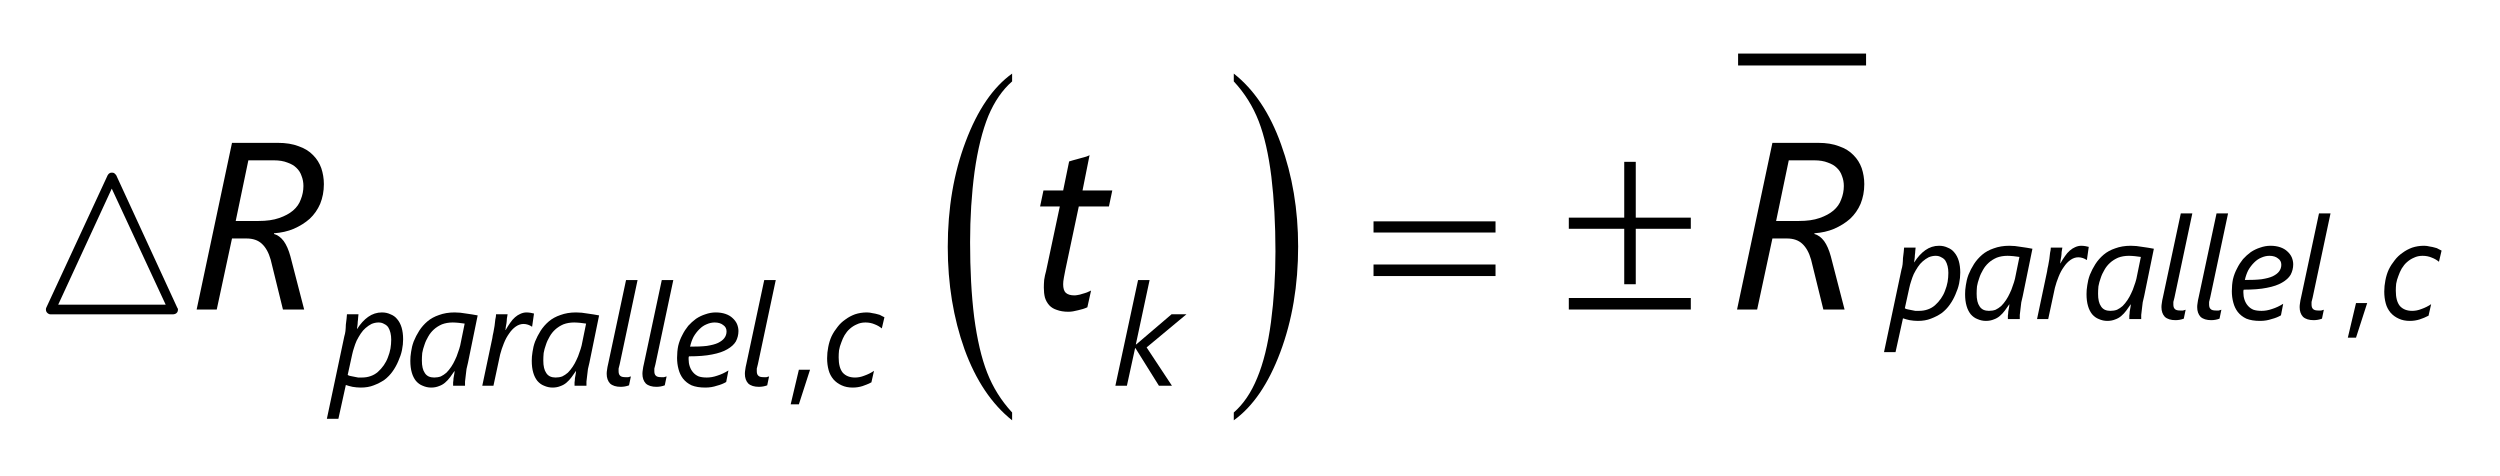 <?xml version="1.0" encoding="UTF-8"?>
<svg xmlns="http://www.w3.org/2000/svg" xmlns:xlink="http://www.w3.org/1999/xlink" width="105pt" height="20pt" viewBox="0 0 105 20" version="1.1">
<defs>
<g>
<symbol overflow="visible" id="glyph0-0">
<path style="stroke:none;" d=""/>
</symbol>
<symbol overflow="visible" id="glyph0-1">
<path style="stroke:none;" d="M 6.375 0 C 6.375 -0.031 6.363 -0.055 6.344 -0.078 L 3.781 -5.641 C 3.75 -5.68 3.719 -5.711 3.688 -5.734 C 3.625 -5.754 3.566 -5.754 3.516 -5.734 C 3.473 -5.711 3.441 -5.68 3.422 -5.641 L 0.844 -0.078 C 0.832 -0.055 0.828 -0.031 0.828 0 C 0.828 0.082 0.867 0.145 0.953 0.188 C 0.973 0.195 1 0.203 1.031 0.203 L 6.172 0.203 C 6.191 0.203 6.219 0.195 6.25 0.188 C 6.332 0.156 6.375 0.094 6.375 0 Z M 5.859 -0.203 L 1.344 -0.203 L 3.594 -5.078 Z M 5.859 -0.203 "/>
</symbol>
<symbol overflow="visible" id="glyph1-0">
<path style="stroke:none;" d="M 0.812 0 L 0.812 -6.828 L 5.641 -6.828 L 5.641 0 Z M 1.531 -0.719 L 4.922 -0.719 L 4.922 -6.109 L 1.531 -6.109 Z M 1.531 -0.719 "/>
</symbol>
<symbol overflow="visible" id="glyph1-1">
<path style="stroke:none;" d="M 5.703 -5.266 C 5.703 -4.961 5.648 -4.688 5.547 -4.438 C 5.441 -4.195 5.297 -3.988 5.109 -3.812 C 4.922 -3.645 4.695 -3.504 4.438 -3.391 C 4.188 -3.285 3.91 -3.223 3.609 -3.203 L 3.609 -3.172 C 3.766 -3.129 3.898 -3.031 4.016 -2.875 C 4.129 -2.719 4.223 -2.504 4.297 -2.234 L 4.875 0 L 3.984 0 L 3.469 -2.094 C 3.383 -2.395 3.258 -2.617 3.094 -2.766 C 2.938 -2.91 2.723 -2.984 2.453 -2.984 L 1.844 -2.984 L 1.203 0 L 0.359 0 L 1.844 -7 L 3.766 -7 C 4.109 -7 4.398 -6.953 4.641 -6.859 C 4.891 -6.773 5.094 -6.648 5.25 -6.484 C 5.406 -6.328 5.52 -6.145 5.594 -5.938 C 5.664 -5.727 5.703 -5.504 5.703 -5.266 Z M 4.844 -5.188 C 4.844 -5.344 4.816 -5.484 4.766 -5.609 C 4.723 -5.742 4.648 -5.859 4.547 -5.953 C 4.453 -6.047 4.328 -6.117 4.172 -6.172 C 4.016 -6.234 3.828 -6.266 3.609 -6.266 L 2.531 -6.266 L 2 -3.719 L 2.953 -3.719 C 3.297 -3.719 3.586 -3.758 3.828 -3.844 C 4.066 -3.926 4.258 -4.031 4.406 -4.156 C 4.562 -4.289 4.672 -4.445 4.734 -4.625 C 4.805 -4.801 4.844 -4.988 4.844 -5.188 Z M 4.844 -5.188 "/>
</symbol>
<symbol overflow="visible" id="glyph1-2">
<path style="stroke:none;" d="M 3.375 -4.328 L 2.109 -4.328 L 1.547 -1.672 C 1.523 -1.566 1.504 -1.457 1.484 -1.344 C 1.461 -1.227 1.453 -1.133 1.453 -1.062 C 1.453 -0.895 1.488 -0.773 1.562 -0.703 C 1.645 -0.629 1.766 -0.594 1.922 -0.594 C 1.961 -0.594 2.008 -0.598 2.062 -0.609 C 2.125 -0.617 2.188 -0.633 2.25 -0.656 C 2.32 -0.676 2.391 -0.695 2.453 -0.719 C 2.516 -0.75 2.57 -0.773 2.625 -0.797 L 2.469 -0.094 C 2.352 -0.039 2.223 0 2.078 0.031 C 1.93 0.07 1.797 0.094 1.672 0.094 C 1.484 0.094 1.32 0.066 1.188 0.016 C 1.062 -0.023 0.957 -0.086 0.875 -0.172 C 0.789 -0.266 0.727 -0.375 0.688 -0.5 C 0.656 -0.625 0.641 -0.766 0.641 -0.922 C 0.641 -1.016 0.645 -1.125 0.656 -1.25 C 0.676 -1.383 0.703 -1.504 0.734 -1.609 L 1.312 -4.328 L 0.484 -4.328 L 0.625 -5 L 1.453 -5 L 1.703 -6.219 C 1.723 -6.227 1.773 -6.242 1.859 -6.266 C 1.941 -6.285 2.035 -6.312 2.141 -6.344 C 2.242 -6.375 2.336 -6.398 2.422 -6.422 C 2.504 -6.453 2.551 -6.473 2.562 -6.484 L 2.266 -5 L 3.516 -5 Z M 3.375 -4.328 "/>
</symbol>
<symbol overflow="visible" id="glyph2-0">
<path style="stroke:none;" d="M 0.484 0 L 0.484 -4.094 L 3.391 -4.094 L 3.391 0 Z M 0.922 -0.438 L 2.953 -0.438 L 2.953 -3.656 L 0.922 -3.656 Z M 0.922 -0.438 "/>
</symbol>
<symbol overflow="visible" id="glyph2-1">
<path style="stroke:none;" d="M 3.031 -1.953 C 3.031 -1.805 3.016 -1.656 2.984 -1.5 C 2.953 -1.344 2.898 -1.188 2.828 -1.031 C 2.766 -0.883 2.688 -0.742 2.594 -0.609 C 2.5 -0.473 2.383 -0.352 2.25 -0.25 C 2.113 -0.156 1.961 -0.078 1.797 -0.016 C 1.641 0.047 1.457 0.078 1.25 0.078 C 1.133 0.078 1.02 0.066 0.906 0.047 C 0.801 0.023 0.707 0 0.625 -0.031 L 0.312 1.391 L -0.172 1.391 L 0.562 -2.078 C 0.582 -2.141 0.598 -2.211 0.609 -2.297 C 0.617 -2.391 0.625 -2.477 0.625 -2.562 C 0.633 -2.656 0.645 -2.738 0.656 -2.812 C 0.664 -2.895 0.672 -2.957 0.672 -3 L 1.156 -3 C 1.156 -2.969 1.148 -2.922 1.141 -2.859 C 1.141 -2.805 1.133 -2.75 1.125 -2.688 C 1.125 -2.625 1.117 -2.562 1.109 -2.5 C 1.098 -2.445 1.094 -2.406 1.094 -2.375 C 1.238 -2.602 1.395 -2.773 1.562 -2.891 C 1.738 -3.016 1.93 -3.078 2.141 -3.078 C 2.273 -3.078 2.395 -3.051 2.5 -3 C 2.613 -2.957 2.707 -2.891 2.781 -2.797 C 2.863 -2.703 2.926 -2.582 2.969 -2.438 C 3.008 -2.301 3.031 -2.141 3.031 -1.953 Z M 2.531 -1.938 C 2.531 -2.039 2.52 -2.133 2.5 -2.219 C 2.477 -2.312 2.445 -2.391 2.406 -2.453 C 2.363 -2.516 2.305 -2.562 2.234 -2.594 C 2.172 -2.633 2.094 -2.656 2 -2.656 C 1.895 -2.656 1.797 -2.633 1.703 -2.594 C 1.617 -2.551 1.535 -2.492 1.453 -2.422 C 1.379 -2.359 1.312 -2.281 1.25 -2.188 C 1.188 -2.094 1.129 -1.992 1.078 -1.891 C 1.035 -1.797 1 -1.695 0.969 -1.594 C 0.938 -1.5 0.91 -1.406 0.891 -1.312 L 0.703 -0.453 C 0.734 -0.43 0.773 -0.414 0.828 -0.406 C 0.879 -0.395 0.93 -0.383 0.984 -0.375 C 1.035 -0.363 1.086 -0.352 1.141 -0.344 C 1.191 -0.344 1.242 -0.344 1.297 -0.344 C 1.43 -0.344 1.555 -0.363 1.672 -0.406 C 1.785 -0.445 1.883 -0.504 1.969 -0.578 C 2.062 -0.66 2.145 -0.754 2.219 -0.859 C 2.289 -0.961 2.348 -1.07 2.391 -1.188 C 2.441 -1.312 2.477 -1.438 2.5 -1.562 C 2.52 -1.688 2.531 -1.812 2.531 -1.938 Z M 2.531 -1.938 "/>
</symbol>
<symbol overflow="visible" id="glyph2-2">
<path style="stroke:none;" d="M 2.656 -0.969 C 2.633 -0.883 2.613 -0.797 2.594 -0.703 C 2.582 -0.617 2.57 -0.531 2.562 -0.438 C 2.551 -0.344 2.539 -0.254 2.531 -0.172 C 2.531 -0.098 2.531 -0.039 2.531 0 L 2.031 0 C 2.031 -0.039 2.031 -0.086 2.031 -0.141 C 2.039 -0.191 2.047 -0.25 2.047 -0.312 C 2.055 -0.375 2.066 -0.43 2.078 -0.484 C 2.086 -0.535 2.094 -0.582 2.094 -0.625 C 2.031 -0.531 1.969 -0.441 1.906 -0.359 C 1.844 -0.273 1.77 -0.195 1.688 -0.125 C 1.613 -0.062 1.531 -0.016 1.438 0.016 C 1.344 0.055 1.234 0.078 1.109 0.078 C 0.984 0.078 0.863 0.051 0.75 0 C 0.645 -0.039 0.551 -0.109 0.469 -0.203 C 0.395 -0.297 0.336 -0.41 0.297 -0.547 C 0.254 -0.691 0.234 -0.859 0.234 -1.047 C 0.234 -1.16 0.242 -1.285 0.266 -1.422 C 0.285 -1.566 0.32 -1.711 0.375 -1.859 C 0.438 -2.016 0.516 -2.164 0.609 -2.312 C 0.703 -2.457 0.816 -2.586 0.953 -2.703 C 1.086 -2.816 1.25 -2.906 1.438 -2.969 C 1.625 -3.039 1.844 -3.078 2.094 -3.078 C 2.25 -3.078 2.41 -3.062 2.578 -3.031 C 2.742 -3.008 2.906 -2.984 3.062 -2.953 Z M 2.516 -2.609 C 2.441 -2.617 2.359 -2.629 2.266 -2.641 C 2.18 -2.648 2.098 -2.656 2.016 -2.656 C 1.848 -2.656 1.695 -2.629 1.562 -2.578 C 1.438 -2.523 1.32 -2.453 1.219 -2.359 C 1.125 -2.273 1.047 -2.176 0.984 -2.062 C 0.922 -1.957 0.867 -1.844 0.828 -1.719 C 0.785 -1.602 0.754 -1.488 0.734 -1.375 C 0.723 -1.258 0.719 -1.156 0.719 -1.062 C 0.719 -0.945 0.727 -0.844 0.75 -0.75 C 0.77 -0.664 0.801 -0.594 0.844 -0.531 C 0.883 -0.469 0.938 -0.422 1 -0.391 C 1.07 -0.359 1.148 -0.344 1.234 -0.344 C 1.336 -0.344 1.43 -0.359 1.516 -0.391 C 1.598 -0.43 1.676 -0.484 1.75 -0.547 C 1.82 -0.617 1.891 -0.703 1.953 -0.797 C 2.016 -0.891 2.066 -0.984 2.109 -1.078 C 2.16 -1.18 2.203 -1.285 2.234 -1.391 C 2.273 -1.492 2.305 -1.594 2.328 -1.688 Z M 2.516 -2.609 "/>
</symbol>
<symbol overflow="visible" id="glyph2-3">
<path style="stroke:none;" d="M 2.25 -2.484 L 2.234 -2.484 C 2.191 -2.516 2.141 -2.539 2.078 -2.562 C 2.016 -2.582 1.953 -2.594 1.891 -2.594 C 1.773 -2.594 1.664 -2.555 1.562 -2.484 C 1.457 -2.41 1.363 -2.312 1.281 -2.188 C 1.195 -2.07 1.125 -1.938 1.062 -1.781 C 1 -1.625 0.945 -1.469 0.906 -1.312 L 0.625 0 L 0.156 0 L 0.578 -2 C 0.586 -2.07 0.602 -2.156 0.625 -2.25 C 0.645 -2.344 0.66 -2.43 0.672 -2.516 C 0.68 -2.609 0.691 -2.695 0.703 -2.781 C 0.723 -2.863 0.734 -2.938 0.734 -3 L 1.219 -3 C 1.207 -2.938 1.195 -2.875 1.188 -2.812 C 1.188 -2.75 1.18 -2.688 1.172 -2.625 C 1.16 -2.562 1.148 -2.504 1.141 -2.453 C 1.141 -2.398 1.133 -2.363 1.125 -2.344 L 1.141 -2.344 C 1.203 -2.457 1.266 -2.555 1.328 -2.641 C 1.391 -2.734 1.457 -2.812 1.531 -2.875 C 1.602 -2.938 1.676 -2.984 1.75 -3.016 C 1.832 -3.055 1.922 -3.078 2.016 -3.078 C 2.078 -3.078 2.133 -3.07 2.188 -3.062 C 2.238 -3.051 2.285 -3.039 2.328 -3.031 Z M 2.25 -2.484 "/>
</symbol>
<symbol overflow="visible" id="glyph2-4">
<path style="stroke:none;" d="M 1.219 -0.016 C 1.164 0.004 1.109 0.02 1.047 0.031 C 0.992 0.039 0.938 0.047 0.875 0.047 C 0.676 0.047 0.523 0 0.422 -0.094 C 0.328 -0.195 0.281 -0.332 0.281 -0.5 C 0.281 -0.551 0.285 -0.609 0.297 -0.672 C 0.305 -0.742 0.32 -0.828 0.344 -0.922 L 1.094 -4.438 L 1.578 -4.438 L 0.828 -0.906 C 0.805 -0.82 0.789 -0.758 0.781 -0.719 C 0.781 -0.676 0.781 -0.641 0.781 -0.609 C 0.781 -0.523 0.801 -0.461 0.844 -0.422 C 0.883 -0.379 0.957 -0.359 1.062 -0.359 C 1.102 -0.359 1.145 -0.359 1.188 -0.359 C 1.227 -0.367 1.266 -0.379 1.297 -0.391 Z M 1.219 -0.016 "/>
</symbol>
<symbol overflow="visible" id="glyph2-5">
<path style="stroke:none;" d="M 2.812 -2.297 C 2.812 -2.141 2.773 -1.992 2.703 -1.859 C 2.629 -1.734 2.508 -1.625 2.344 -1.531 C 2.188 -1.438 1.973 -1.363 1.703 -1.312 C 1.441 -1.258 1.117 -1.234 0.734 -1.234 C 0.723 -1.211 0.719 -1.191 0.719 -1.172 C 0.719 -1.148 0.719 -1.129 0.719 -1.109 C 0.719 -1.004 0.734 -0.906 0.766 -0.812 C 0.797 -0.719 0.844 -0.633 0.906 -0.562 C 0.969 -0.488 1.047 -0.43 1.141 -0.391 C 1.234 -0.359 1.348 -0.344 1.484 -0.344 C 1.617 -0.344 1.766 -0.367 1.922 -0.422 C 2.086 -0.473 2.242 -0.547 2.391 -0.641 L 2.297 -0.156 C 2.191 -0.094 2.062 -0.039 1.906 0 C 1.758 0.051 1.598 0.078 1.422 0.078 C 1.191 0.078 1 0.047 0.844 -0.016 C 0.695 -0.086 0.578 -0.18 0.484 -0.297 C 0.398 -0.41 0.336 -0.539 0.297 -0.688 C 0.254 -0.844 0.234 -1.004 0.234 -1.172 C 0.234 -1.348 0.25 -1.516 0.281 -1.672 C 0.32 -1.836 0.379 -1.988 0.453 -2.125 C 0.523 -2.27 0.609 -2.398 0.703 -2.516 C 0.805 -2.629 0.914 -2.727 1.031 -2.812 C 1.156 -2.895 1.285 -2.957 1.422 -3 C 1.566 -3.051 1.711 -3.078 1.859 -3.078 C 2.016 -3.078 2.148 -3.055 2.266 -3.016 C 2.391 -2.973 2.488 -2.914 2.562 -2.844 C 2.645 -2.77 2.707 -2.688 2.75 -2.594 C 2.789 -2.5 2.812 -2.398 2.812 -2.297 Z M 2.312 -2.281 C 2.312 -2.395 2.266 -2.484 2.172 -2.547 C 2.086 -2.617 1.969 -2.656 1.812 -2.656 C 1.695 -2.656 1.582 -2.629 1.469 -2.578 C 1.363 -2.535 1.266 -2.469 1.172 -2.375 C 1.078 -2.281 0.992 -2.172 0.922 -2.047 C 0.859 -1.922 0.812 -1.785 0.781 -1.641 C 1.051 -1.641 1.285 -1.648 1.484 -1.672 C 1.68 -1.703 1.836 -1.742 1.953 -1.797 C 2.078 -1.859 2.164 -1.926 2.219 -2 C 2.281 -2.082 2.312 -2.176 2.312 -2.281 Z M 2.312 -2.281 "/>
</symbol>
<symbol overflow="visible" id="glyph2-6">
<path style="stroke:none;" d="M 2.531 -2.406 C 2.445 -2.477 2.348 -2.535 2.234 -2.578 C 2.117 -2.629 1.988 -2.656 1.844 -2.656 C 1.707 -2.656 1.586 -2.629 1.484 -2.578 C 1.379 -2.535 1.281 -2.473 1.188 -2.391 C 1.102 -2.316 1.031 -2.227 0.969 -2.125 C 0.914 -2.031 0.867 -1.926 0.828 -1.812 C 0.785 -1.707 0.754 -1.598 0.734 -1.484 C 0.723 -1.379 0.719 -1.281 0.719 -1.188 C 0.719 -0.906 0.773 -0.691 0.891 -0.547 C 1.016 -0.41 1.188 -0.344 1.406 -0.344 C 1.531 -0.344 1.66 -0.367 1.797 -0.422 C 1.941 -0.473 2.078 -0.539 2.203 -0.625 L 2.094 -0.141 C 1.969 -0.078 1.844 -0.023 1.719 0.016 C 1.594 0.055 1.457 0.078 1.312 0.078 C 1.133 0.078 0.977 0.047 0.844 -0.016 C 0.707 -0.078 0.594 -0.16 0.5 -0.266 C 0.406 -0.379 0.336 -0.508 0.297 -0.656 C 0.254 -0.812 0.234 -0.977 0.234 -1.156 C 0.234 -1.312 0.25 -1.469 0.281 -1.625 C 0.312 -1.789 0.359 -1.941 0.422 -2.078 C 0.492 -2.223 0.578 -2.352 0.672 -2.469 C 0.766 -2.594 0.875 -2.695 1 -2.781 C 1.125 -2.875 1.258 -2.945 1.406 -3 C 1.562 -3.051 1.727 -3.078 1.906 -3.078 C 1.988 -3.078 2.066 -3.066 2.141 -3.047 C 2.223 -3.035 2.297 -3.02 2.359 -3 C 2.422 -2.988 2.473 -2.969 2.516 -2.938 C 2.566 -2.914 2.609 -2.895 2.641 -2.875 Z M 2.531 -2.406 "/>
</symbol>
<symbol overflow="visible" id="glyph2-7">
<path style="stroke:none;" d="M 1.453 -1.609 L 2.516 0 L 1.969 0 L 0.984 -1.578 L 0.969 -1.578 L 0.625 0 L 0.141 0 L 1.094 -4.438 L 1.578 -4.438 L 1 -1.734 L 1.016 -1.734 L 2.5 -3 L 3.125 -3 Z M 1.453 -1.609 "/>
</symbol>
<symbol overflow="visible" id="glyph3-0">
<path style="stroke:none;" d="M 0.484 0 L 0.484 -4.094 L 3.391 -4.094 L 3.391 0 Z M 0.922 -0.438 L 2.953 -0.438 L 2.953 -3.656 L 0.922 -3.656 Z M 0.922 -0.438 "/>
</symbol>
<symbol overflow="visible" id="glyph3-1">
<path style="stroke:none;" d="M 0.922 -0.672 L 0.453 0.781 L 0.109 0.781 L 0.453 -0.672 Z M 0.922 -0.672 "/>
</symbol>
<symbol overflow="visible" id="glyph4-0">
<path style="stroke:none;" d="M 0.5 0 L 0.5 -10 L 5.5 -10 L 5.5 0 Z M 0.656 -0.25 L 5.344 -0.25 L 5.344 -9.75 L 0.656 -9.75 Z M 0.656 -0.25 "/>
</symbol>
<symbol overflow="visible" id="glyph4-1">
<path style="stroke:none;" d="M 3.109 3.125 L 3.109 3.453 C 2.254 2.773 1.586 1.781 1.109 0.469 C 0.641 -0.844 0.406 -2.273 0.406 -3.828 C 0.406 -5.453 0.656 -6.926 1.156 -8.25 C 1.656 -9.582 2.305 -10.535 3.109 -11.109 L 3.109 -10.781 C 2.703 -10.426 2.367 -9.941 2.109 -9.328 C 1.859 -8.711 1.664 -7.93 1.531 -6.984 C 1.406 -6.047 1.344 -5.062 1.344 -4.031 C 1.344 -2.875 1.398 -1.82 1.516 -0.875 C 1.641 0.062 1.82 0.836 2.062 1.453 C 2.301 2.066 2.648 2.625 3.109 3.125 Z M 3.109 3.125 "/>
</symbol>
<symbol overflow="visible" id="glyph4-2">
<path style="stroke:none;" d="M 0.219 -10.781 L 0.219 -11.109 C 1.07 -10.441 1.734 -9.453 2.203 -8.141 C 2.68 -6.828 2.922 -5.395 2.922 -3.844 C 2.922 -2.219 2.672 -0.738 2.172 0.594 C 1.672 1.926 1.02 2.879 0.219 3.453 L 0.219 3.125 C 0.625 2.77 0.953 2.285 1.203 1.672 C 1.461 1.055 1.656 0.273 1.781 -0.672 C 1.906 -1.617 1.969 -2.609 1.969 -3.641 C 1.969 -4.797 1.91 -5.844 1.797 -6.781 C 1.68 -7.719 1.504 -8.492 1.266 -9.109 C 1.023 -9.734 0.676 -10.289 0.219 -10.781 Z M 0.219 -10.781 "/>
</symbol>
<symbol overflow="visible" id="glyph5-0">
<path style="stroke:none;" d="M 0.5 0 L 0.5 -6.25 L 5.5 -6.25 L 5.5 0 Z M 0.656 -0.156 L 5.344 -0.156 L 5.344 -6.094 L 0.656 -6.094 Z M 0.656 -0.156 "/>
</symbol>
<symbol overflow="visible" id="glyph5-1">
<path style="stroke:none;" d="M 0.188 -3.703 L 5.312 -3.703 L 5.312 -3.234 L 0.188 -3.234 Z M 0.188 -1.891 L 5.312 -1.891 L 5.312 -1.406 L 0.188 -1.406 Z M 0.188 -1.891 "/>
</symbol>
<symbol overflow="visible" id="glyph5-2">
<path style="stroke:none;" d="M 2.516 -6.203 L 3 -6.203 L 3 -3.859 L 5.312 -3.859 L 5.312 -3.391 L 3 -3.391 L 3 -1.062 L 2.516 -1.062 L 2.516 -3.391 L 0.188 -3.391 L 0.188 -3.859 L 2.516 -3.859 Z M 0.188 -0.484 L 5.312 -0.484 L 5.312 0 L 0.188 0 Z M 0.188 -0.484 "/>
</symbol>
</g>
</defs>
<g id="surface1">
<path style="fill:none;stroke-width:5;stroke-linecap:butt;stroke-linejoin:miter;stroke:rgb(0%,0%,0%);stroke-opacity:1;stroke-miterlimit:10;" d="M 730 175 L 783.75 175 " transform="matrix(0.1,0,0,-0.1,0,20)"/>
<g style="fill:rgb(0%,0%,0%);fill-opacity:1;">
  <use xlink:href="#glyph0-1" x="1.1" y="13"/>
</g>
<g style="fill:rgb(0%,0%,0%);fill-opacity:1;">
  <use xlink:href="#glyph1-1" x="7.9" y="13"/>
</g>
<g style="fill:rgb(0%,0%,0%);fill-opacity:1;">
  <use xlink:href="#glyph1-2" x="43.2" y="13"/>
</g>
<g style="fill:rgb(0%,0%,0%);fill-opacity:1;">
  <use xlink:href="#glyph1-1" x="72.597" y="13"/>
</g>
<g style="fill:rgb(0%,0%,0%);fill-opacity:1;">
  <use xlink:href="#glyph2-1" x="13.9" y="16.2"/>
</g>
<g style="fill:rgb(0%,0%,0%);fill-opacity:1;">
  <use xlink:href="#glyph2-2" x="17" y="16.2"/>
</g>
<g style="fill:rgb(0%,0%,0%);fill-opacity:1;">
  <use xlink:href="#glyph2-3" x="20.1" y="16.2"/>
</g>
<g style="fill:rgb(0%,0%,0%);fill-opacity:1;">
  <use xlink:href="#glyph2-2" x="22.1" y="16.2"/>
</g>
<g style="fill:rgb(0%,0%,0%);fill-opacity:1;">
  <use xlink:href="#glyph2-4" x="25.2" y="16.2"/>
</g>
<g style="fill:rgb(0%,0%,0%);fill-opacity:1;">
  <use xlink:href="#glyph2-4" x="26.701" y="16.2"/>
</g>
<g style="fill:rgb(0%,0%,0%);fill-opacity:1;">
  <use xlink:href="#glyph2-5" x="28.203" y="16.2"/>
</g>
<g style="fill:rgb(0%,0%,0%);fill-opacity:1;">
  <use xlink:href="#glyph2-4" x="31.004" y="16.2"/>
</g>
<g style="fill:rgb(0%,0%,0%);fill-opacity:1;">
  <use xlink:href="#glyph2-6" x="34.505" y="16.2"/>
</g>
<g style="fill:rgb(0%,0%,0%);fill-opacity:1;">
  <use xlink:href="#glyph2-7" x="46.705" y="16.2"/>
</g>
<g style="fill:rgb(0%,0%,0%);fill-opacity:1;">
  <use xlink:href="#glyph2-1" x="79.3" y="13.4"/>
</g>
<g style="fill:rgb(0%,0%,0%);fill-opacity:1;">
  <use xlink:href="#glyph2-2" x="82.3" y="13.4"/>
</g>
<g style="fill:rgb(0%,0%,0%);fill-opacity:1;">
  <use xlink:href="#glyph2-3" x="85.4" y="13.4"/>
</g>
<g style="fill:rgb(0%,0%,0%);fill-opacity:1;">
  <use xlink:href="#glyph2-2" x="87.4" y="13.4"/>
</g>
<g style="fill:rgb(0%,0%,0%);fill-opacity:1;">
  <use xlink:href="#glyph2-4" x="90.5" y="13.4"/>
</g>
<g style="fill:rgb(0%,0%,0%);fill-opacity:1;">
  <use xlink:href="#glyph2-4" x="92.001" y="13.4"/>
</g>
<g style="fill:rgb(0%,0%,0%);fill-opacity:1;">
  <use xlink:href="#glyph2-5" x="93.503" y="13.4"/>
</g>
<g style="fill:rgb(0%,0%,0%);fill-opacity:1;">
  <use xlink:href="#glyph2-4" x="96.304" y="13.4"/>
</g>
<g style="fill:rgb(0%,0%,0%);fill-opacity:1;">
  <use xlink:href="#glyph2-6" x="99.905" y="13.4"/>
</g>
<g style="fill:rgb(0%,0%,0%);fill-opacity:1;">
  <use xlink:href="#glyph3-1" x="33.1" y="16.2"/>
</g>
<g style="fill:rgb(0%,0%,0%);fill-opacity:1;">
  <use xlink:href="#glyph3-1" x="98.5" y="13.4"/>
</g>
<g style="fill:rgb(0%,0%,0%);fill-opacity:1;">
  <use xlink:href="#glyph4-1" x="39.4" y="14.2"/>
</g>
<g style="fill:rgb(0%,0%,0%);fill-opacity:1;">
  <use xlink:href="#glyph4-2" x="51.6" y="14.2"/>
</g>
<g style="fill:rgb(0%,0%,0%);fill-opacity:1;">
  <use xlink:href="#glyph5-1" x="57.5" y="13"/>
</g>
<g style="fill:rgb(0%,0%,0%);fill-opacity:1;">
  <use xlink:href="#glyph5-2" x="65.702" y="13"/>
</g>
</g>
</svg>
